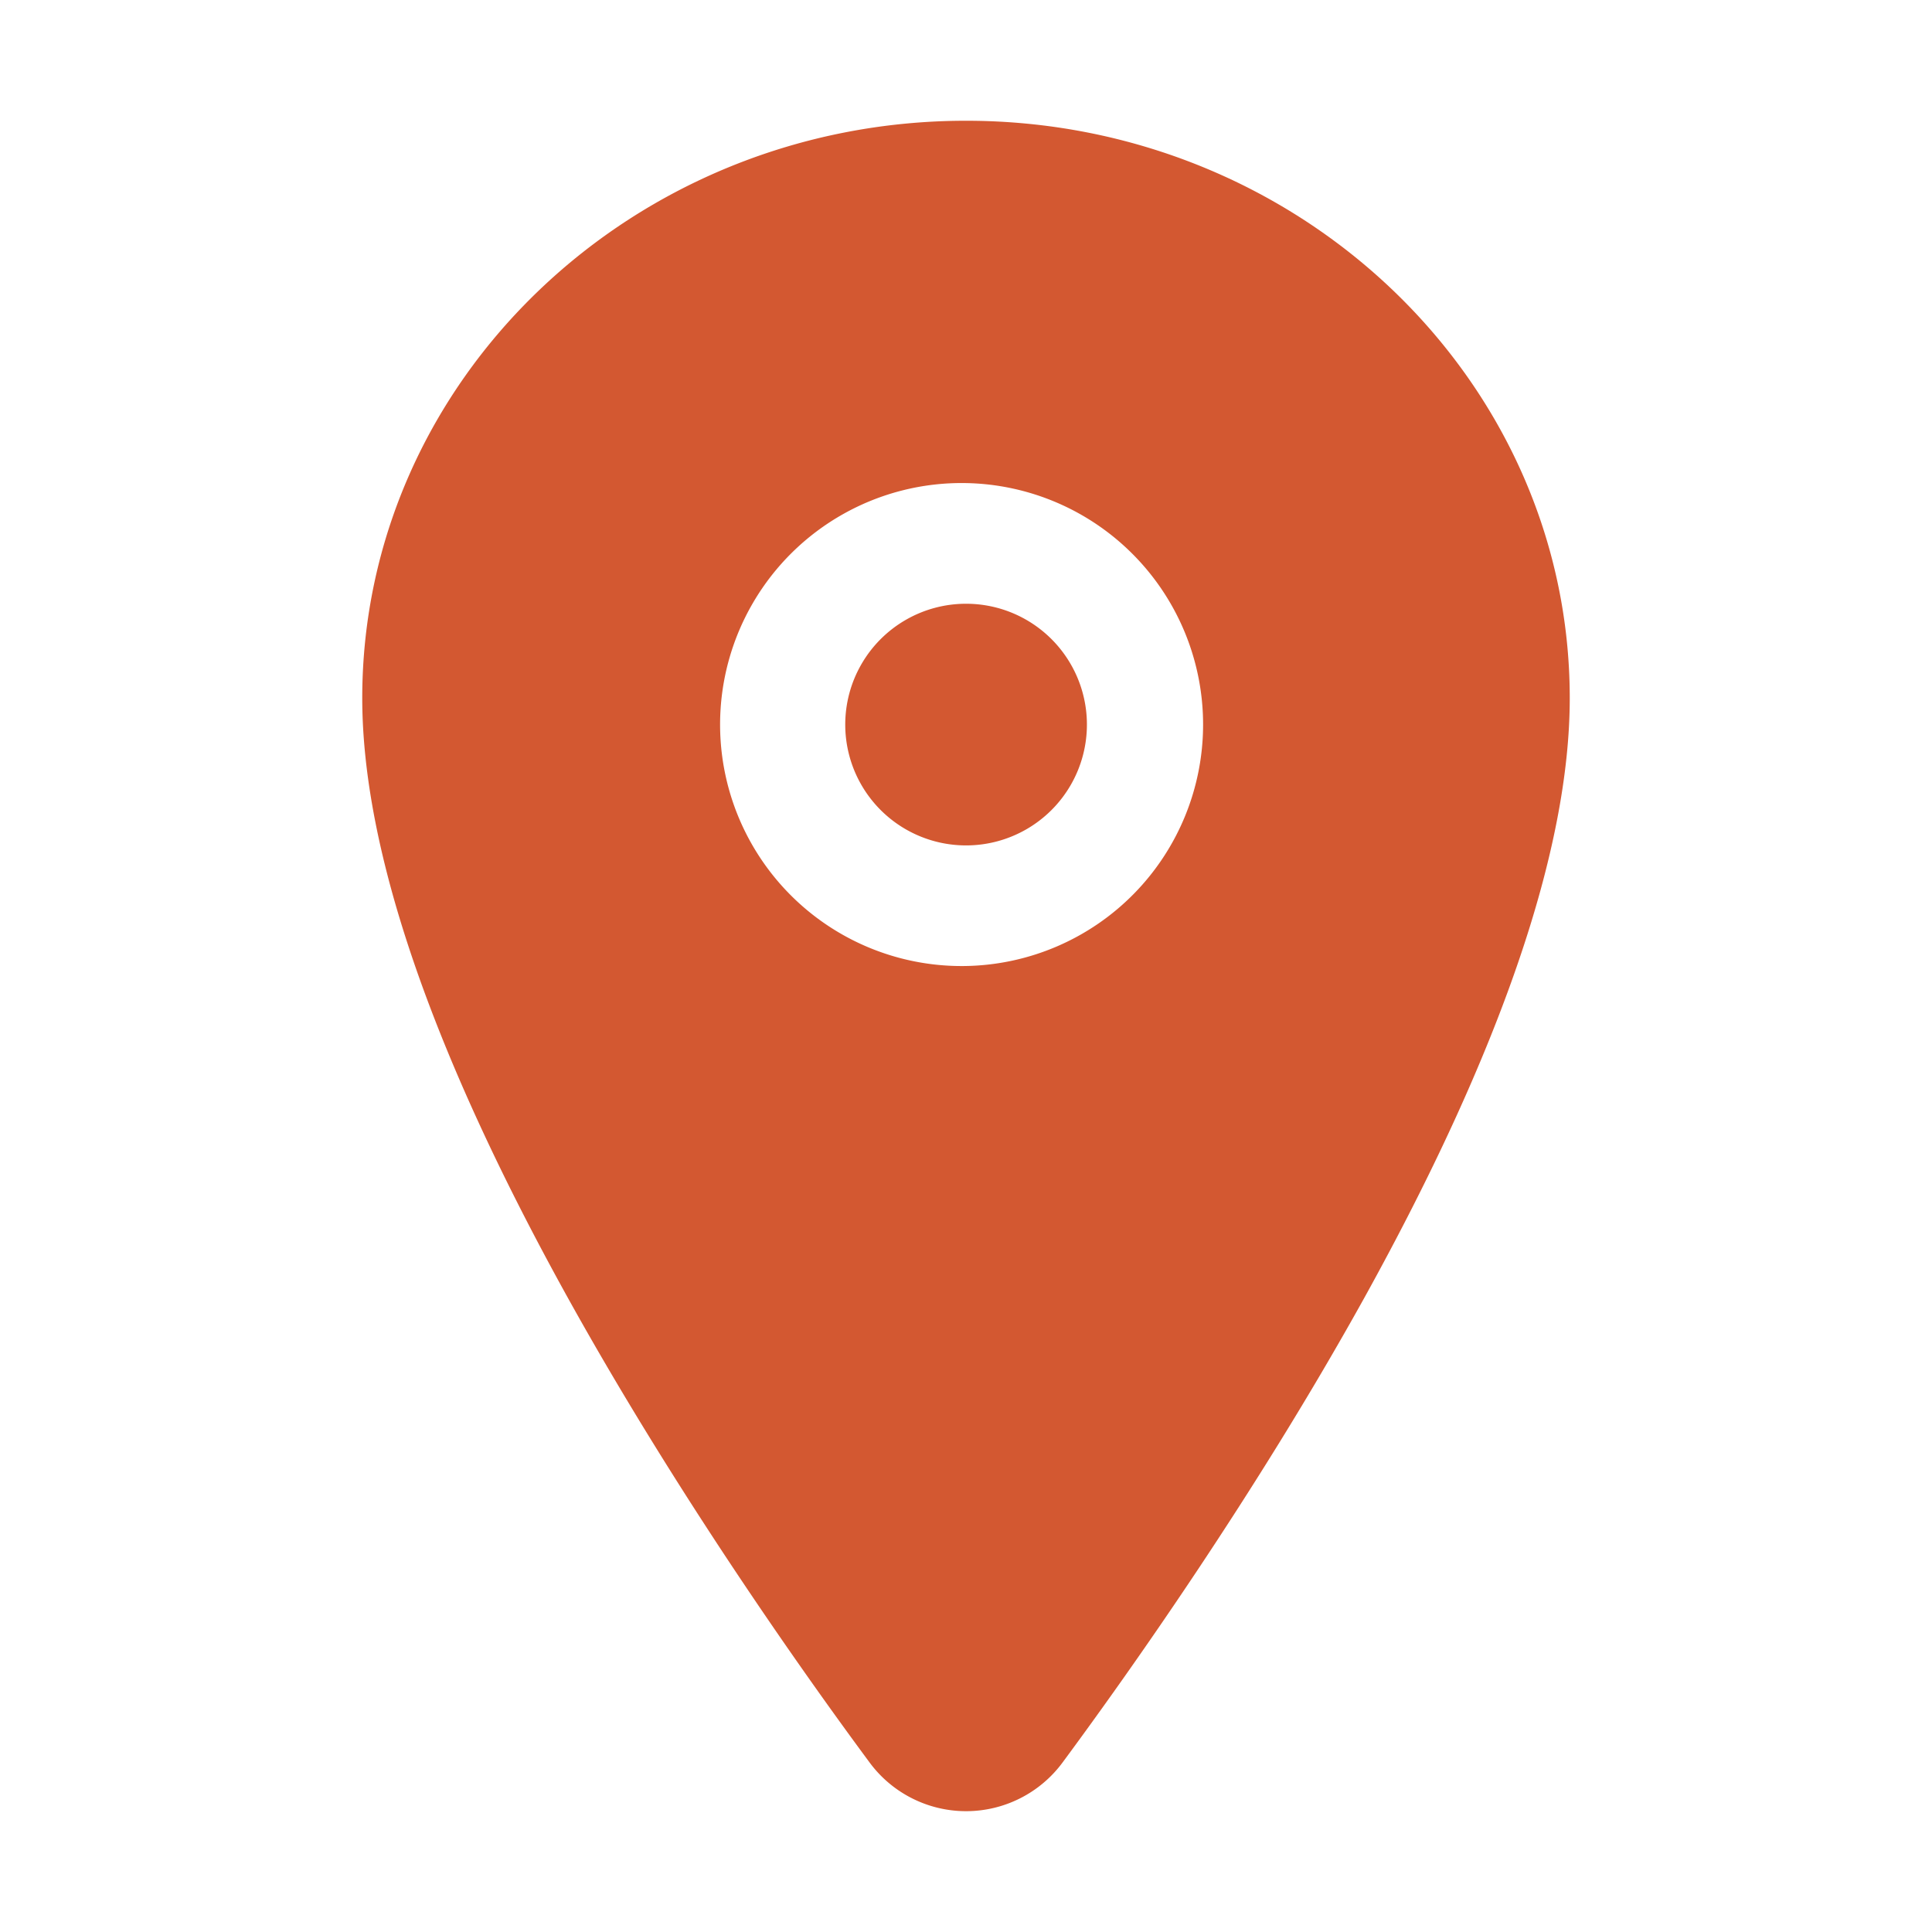 <svg width="24" height="24" fill="none" xmlns="http://www.w3.org/2000/svg"><path d="M12.001 10.502a1.501 1.501 0 100-3.002 1.501 1.501 0 000 3.002z" fill="#D35831"/><path d="M12 1.5c-4.135 0-7.5 3.218-7.5 7.172 0 1.883.858 4.387 2.55 7.443 1.36 2.453 2.933 4.672 3.75 5.776a1.49 1.49 0 002.402 0c.816-1.104 2.39-3.323 3.75-5.776 1.69-3.055 2.548-5.56 2.548-7.443C19.5 4.718 16.135 1.5 12 1.5zM12 12a3 3 0 110-5.999A3 3 0 0112 12z" fill="#D35831"/></svg>